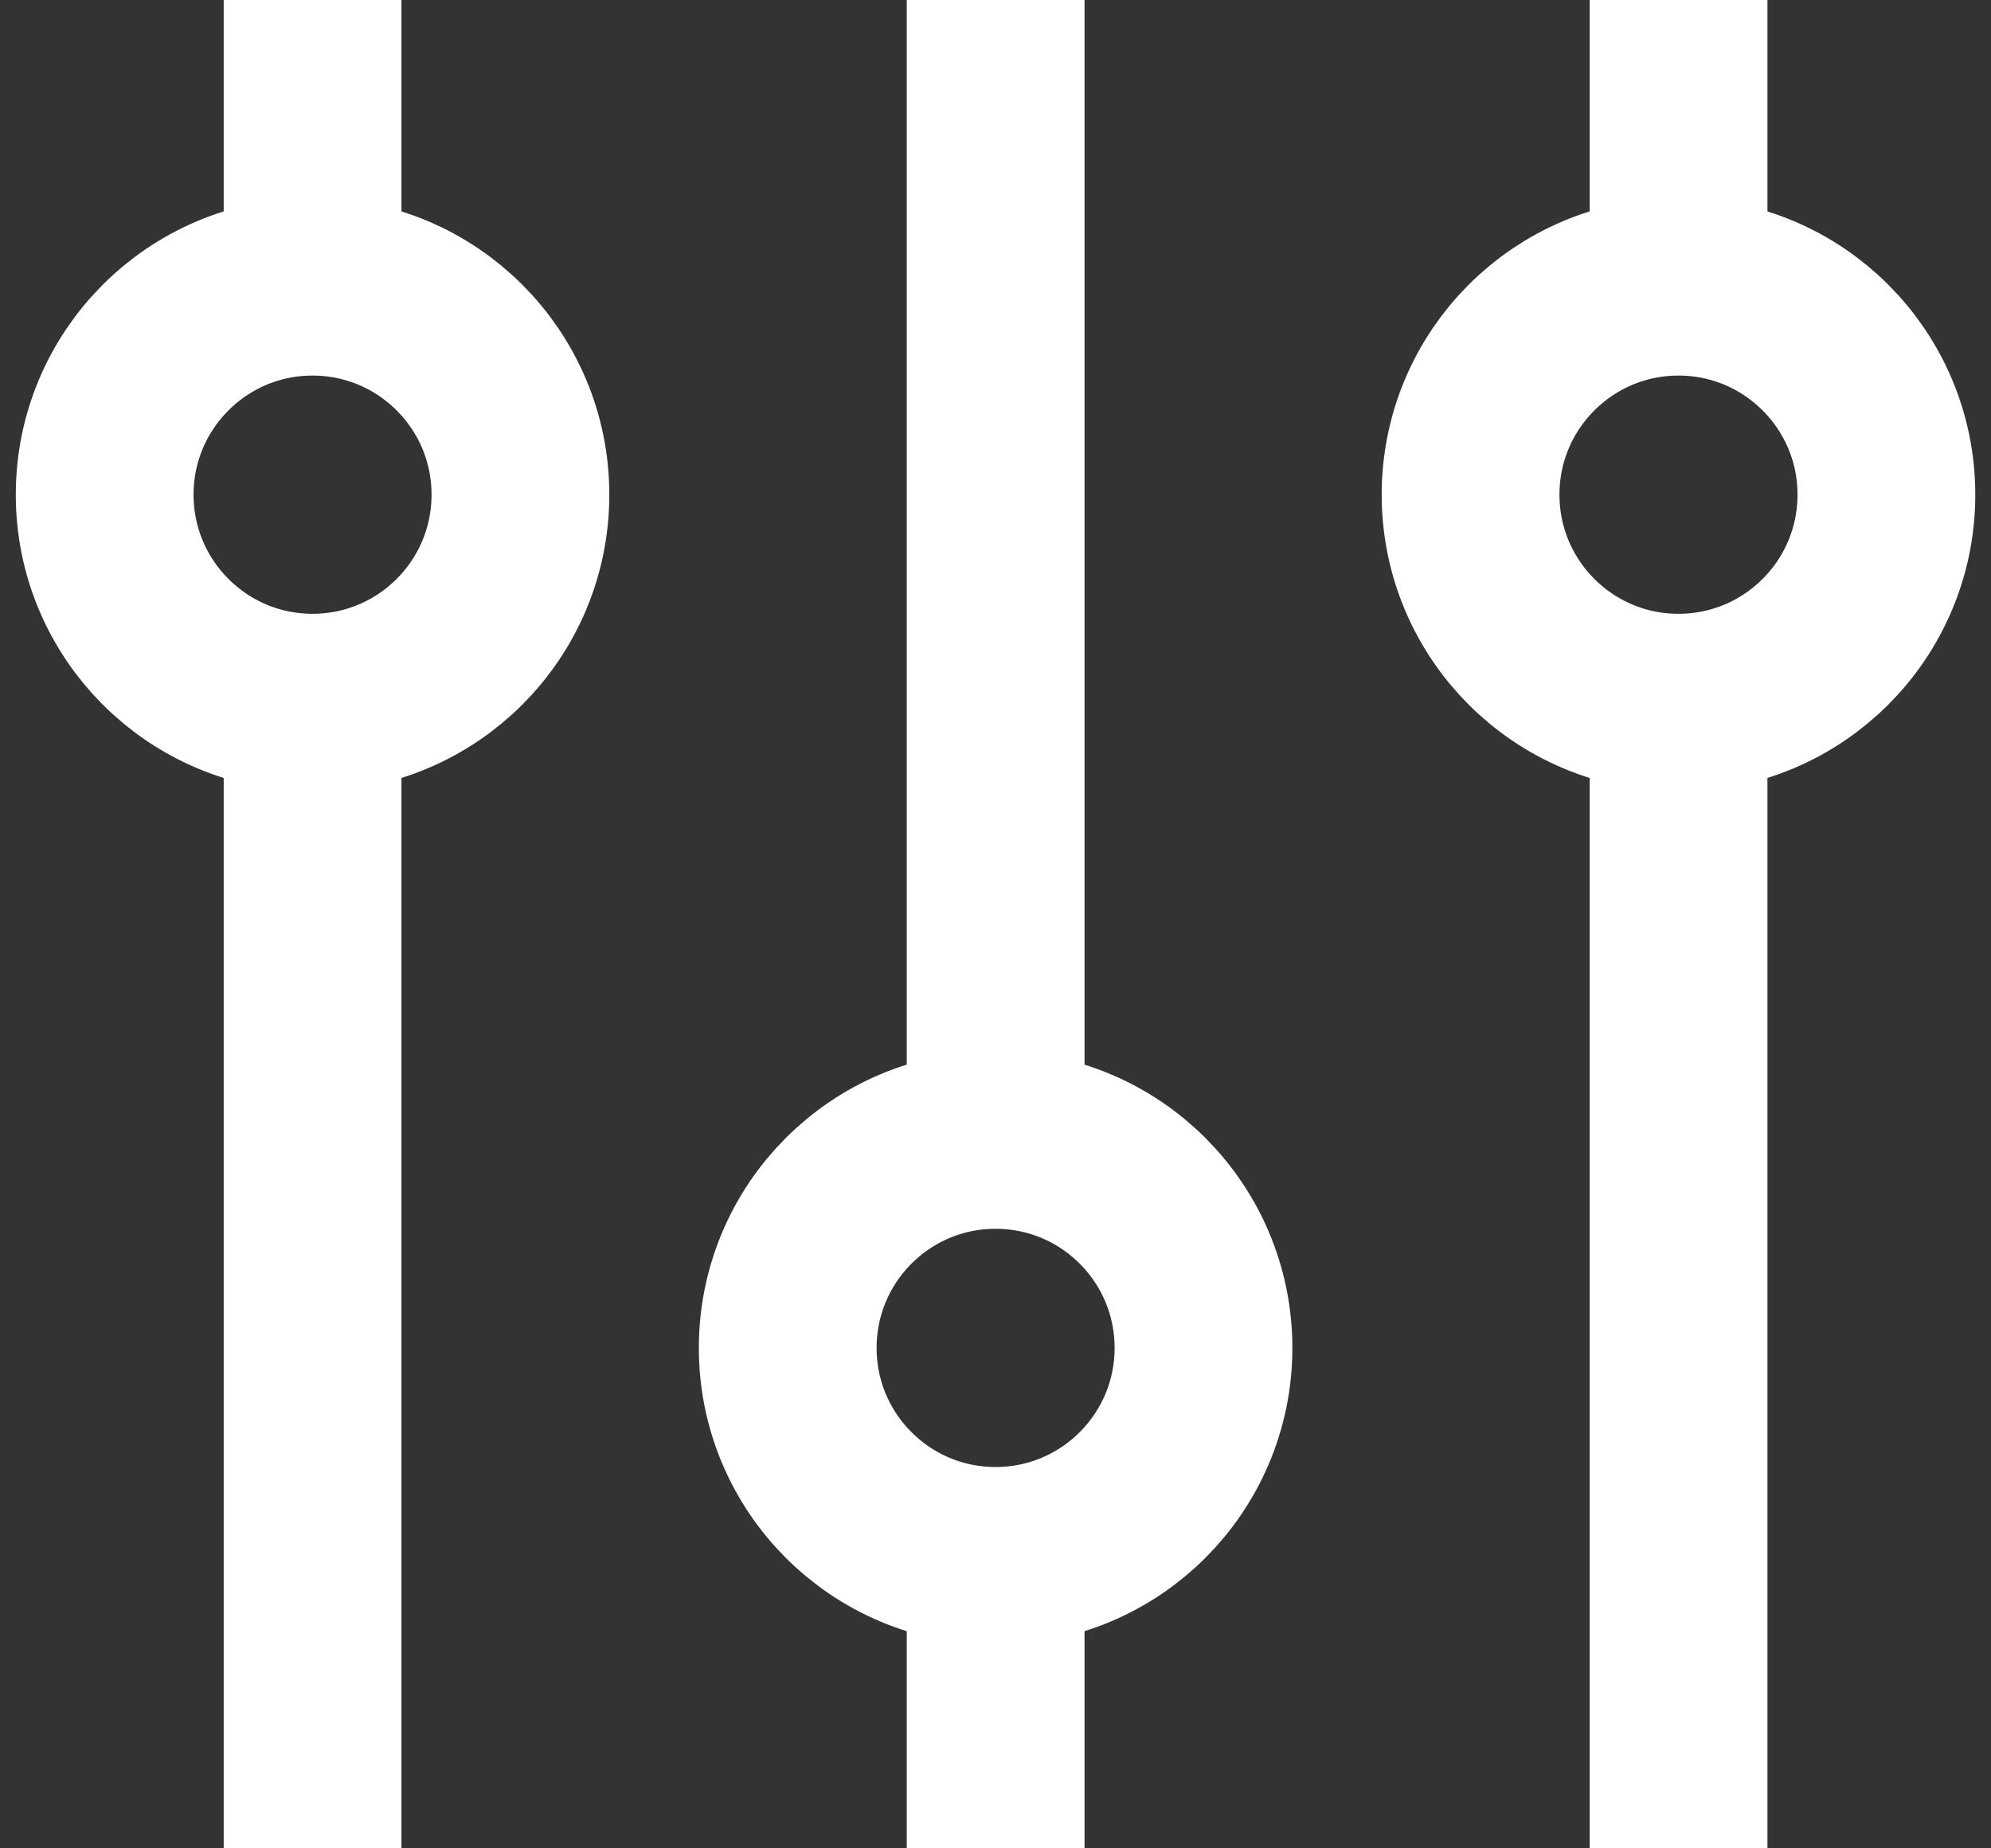 <svg width="28" height="26" viewBox="0 0 28 26" fill="none" xmlns="http://www.w3.org/2000/svg">
<rect x="0" y="0" width="28" height="26" fill="#333333" stroke="none"/>
<path d="M14.002 0L14.002 16.036" stroke="white" stroke-width="2.5" stroke-miterlimit="10"/>
<path d="M14.002 21.586V26" stroke="white" stroke-width="2.5" stroke-miterlimit="10"/>
<path d="M11.078 18.961C11.078 20.576 12.386 21.886 14.001 21.886C15.616 21.886 16.925 20.576 16.925 18.961C16.925 17.345 15.616 16.035 14.001 16.035C12.386 16.035 11.078 17.345 11.078 18.961Z" stroke="white" stroke-width="2.5" stroke-miterlimit="10"/>
<path d="M23.606 0V4.032" stroke="white" stroke-width="2.5" stroke-miterlimit="10"/>
<path d="M23.606 9.579L23.606 25.998" stroke="white" stroke-width="2.5" stroke-miterlimit="10"/>
<path d="M20.681 6.958C20.681 8.574 21.99 9.884 23.605 9.884C25.22 9.884 26.529 8.574 26.529 6.958C26.529 5.343 25.22 4.033 23.605 4.033C21.99 4.033 20.681 5.343 20.681 6.958Z" stroke="white" stroke-width="2.5" stroke-miterlimit="10"/>
<path d="M4.396 0L4.396 4.032" stroke="white" stroke-width="2.5" stroke-miterlimit="10"/>
<path d="M4.396 9.579L4.396 25.998" stroke="white" stroke-width="2.5" stroke-miterlimit="10"/>
<path d="M1.472 6.958C1.472 8.574 2.781 9.884 4.395 9.884C6.01 9.884 7.319 8.574 7.319 6.958C7.319 5.343 6.01 4.033 4.395 4.033C2.781 4.033 1.472 5.343 1.472 6.958Z" stroke="white" stroke-width="2.5" stroke-miterlimit="10"/>
</svg>
